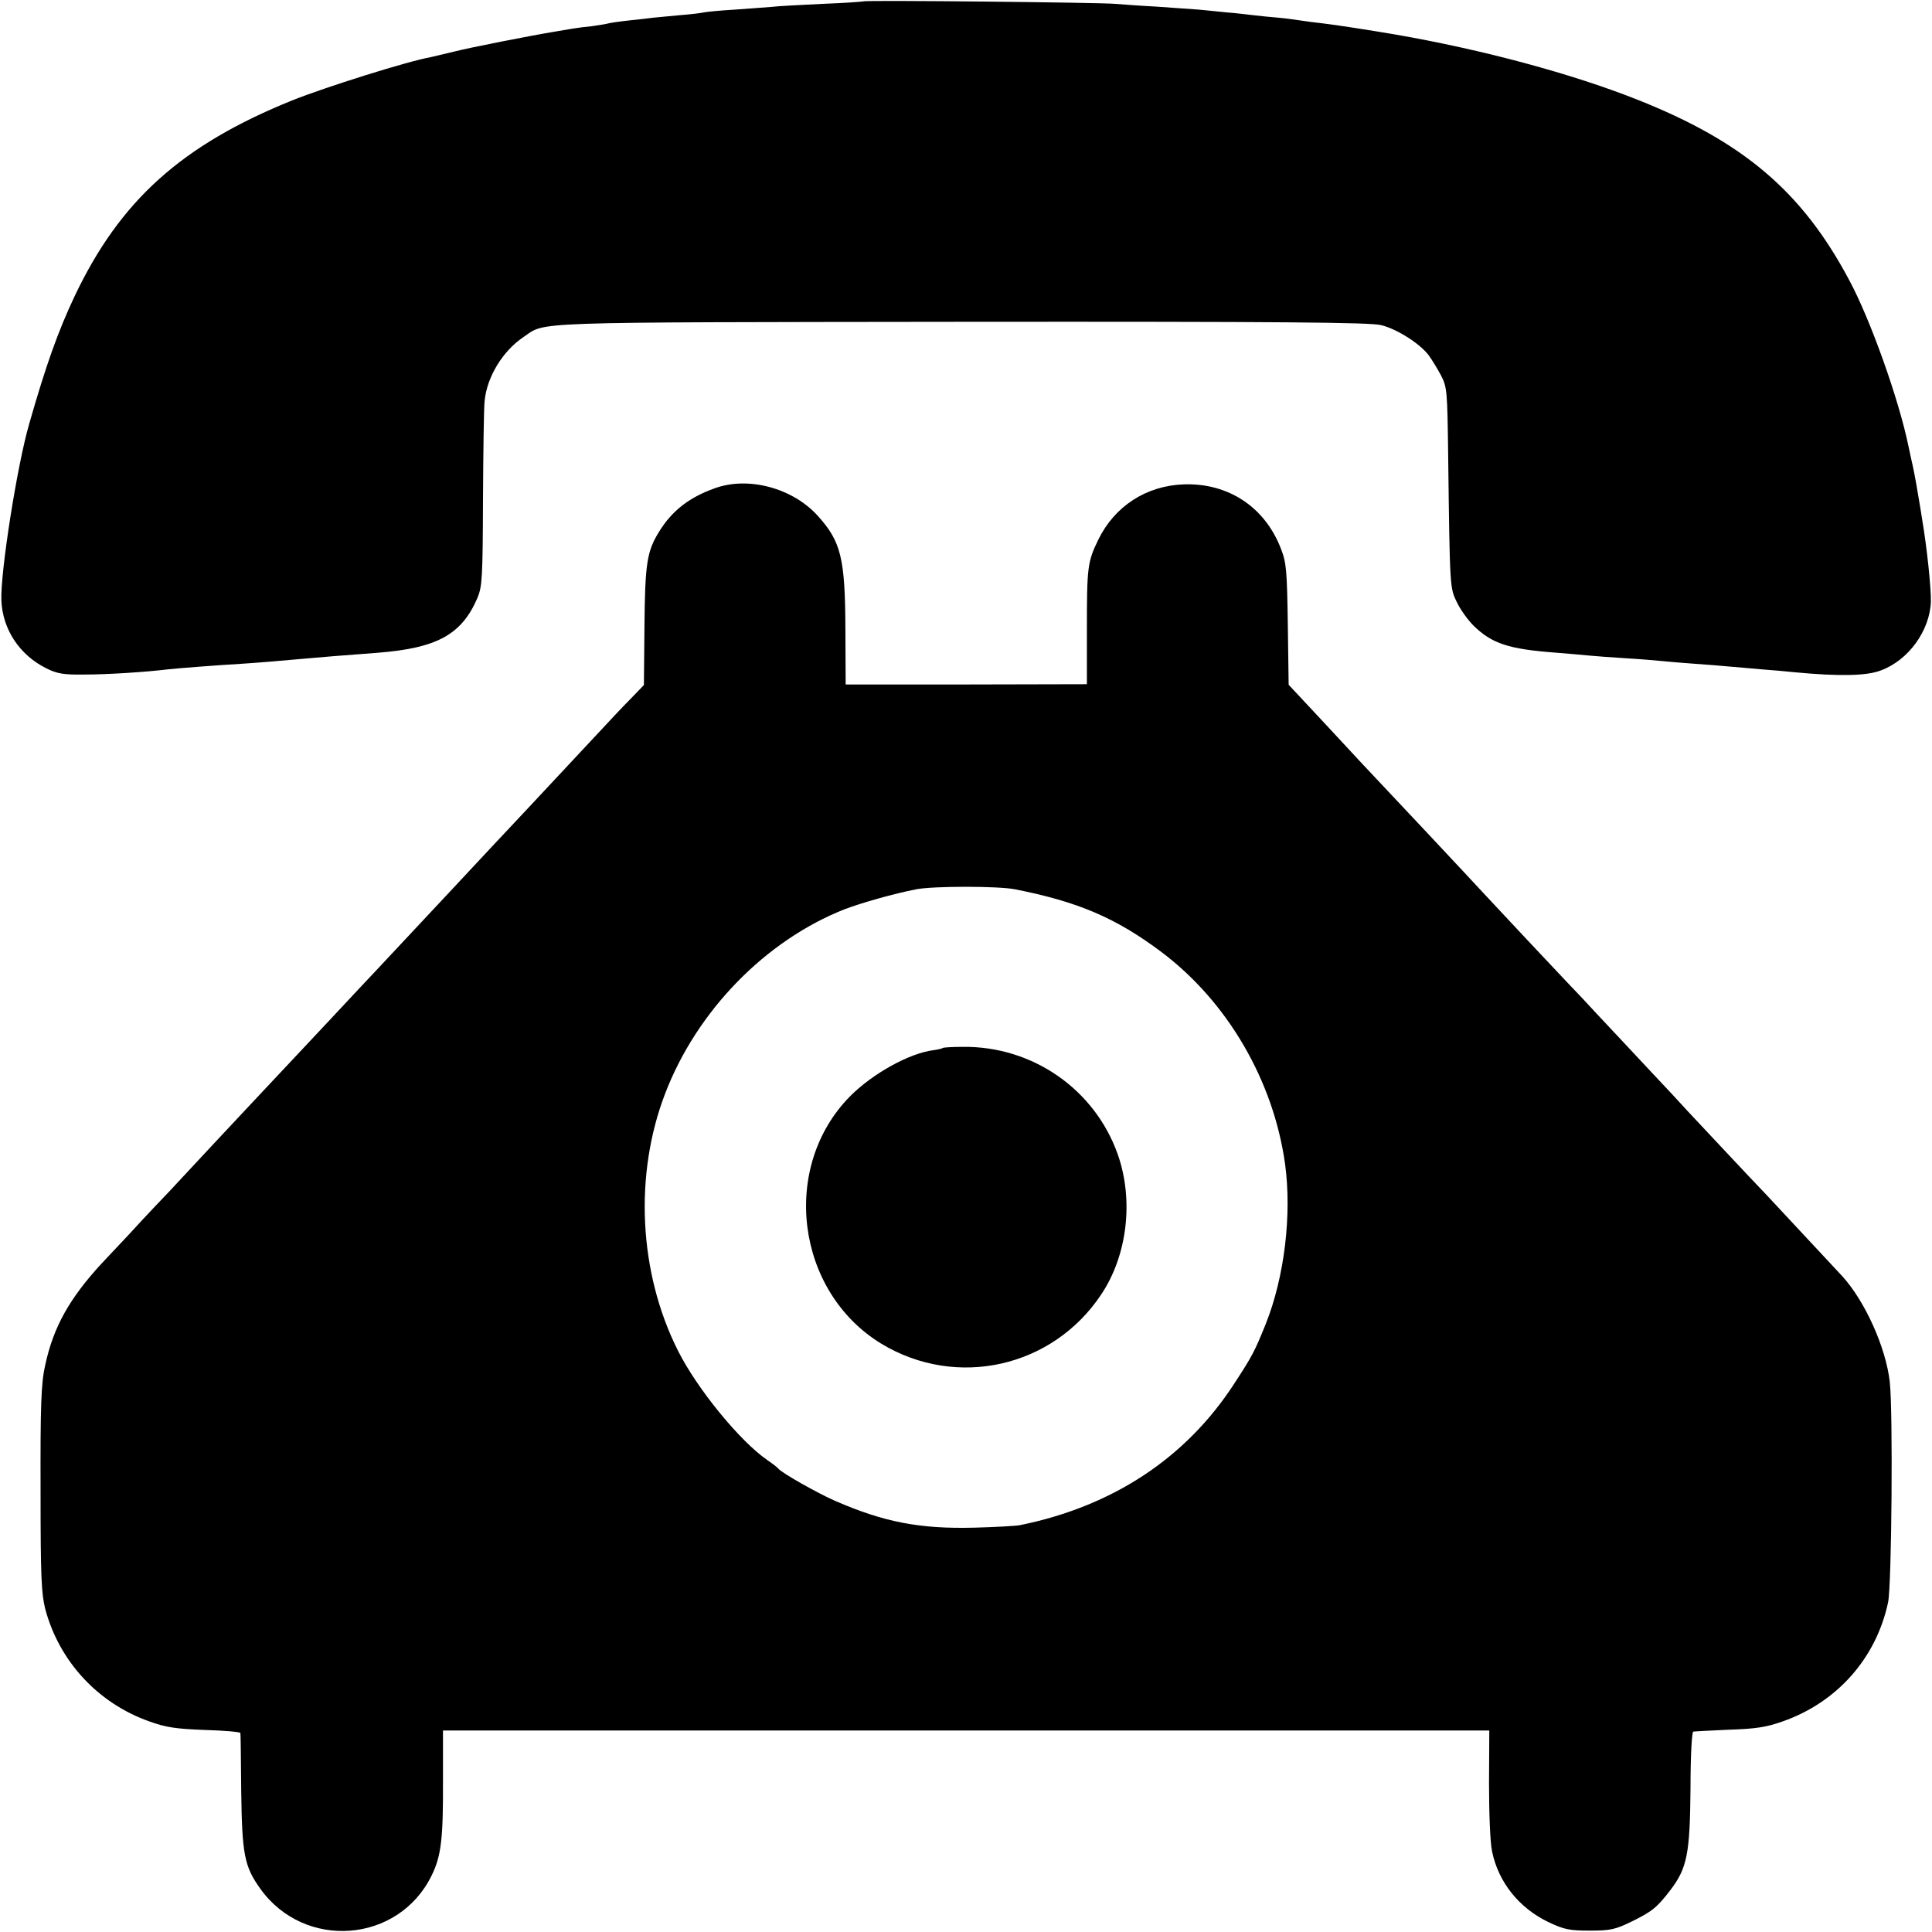 <?xml version="1.0" standalone="no"?>
<!DOCTYPE svg PUBLIC "-//W3C//DTD SVG 20010904//EN"
 "http://www.w3.org/TR/2001/REC-SVG-20010904/DTD/svg10.dtd">
<svg version="1.0" xmlns="http://www.w3.org/2000/svg"
 width="700pt" height="700pt" viewBox="0 0 700 700"
 preserveAspectRatio="xMidYMid meet">
<g transform="translate(0,700) scale(0.1,-0.1)"
fill="#000000" stroke="none">
<path d="M3128 6995 c-2 -1 -68 -6 -148 -9 -80 -4 -163 -8 -185 -11 -22 -2
-83 -6 -135 -10 -52 -3 -102 -8 -110 -10 -8 -2 -47 -7 -87 -10 -40 -4 -82 -8
-95 -9 -13 -2 -52 -6 -88 -10 -36 -4 -72 -9 -81 -12 -9 -2 -34 -6 -55 -9 -22
-2 -54 -6 -71 -9 -18 -3 -48 -8 -65 -11 -85 -14 -309 -58 -363 -72 -33 -8 -71
-17 -84 -20 -85 -15 -383 -109 -503 -157 -400 -162 -623 -362 -788 -710 -60
-127 -104 -251 -164 -461 -44 -151 -105 -540 -101 -640 4 -105 66 -199 164
-247 38 -19 62 -23 136 -22 84 0 224 9 305 19 37 4 179 15 265 20 48 3 147 11
245 20 43 4 104 9 250 20 214 17 303 66 360 199 17 41 19 73 20 358 1 172 3
333 6 357 9 86 65 179 141 230 83 56 -10 53 1587 55 1164 1 1480 -2 1520 -12
58 -14 142 -68 173 -110 11 -15 31 -48 44 -72 22 -43 23 -55 26 -290 6 -484 6
-480 32 -533 13 -27 40 -64 60 -84 67 -65 126 -85 301 -98 41 -3 93 -8 115
-10 22 -2 83 -7 135 -10 52 -3 111 -8 130 -10 20 -2 74 -7 120 -10 47 -3 103
-8 125 -10 22 -2 74 -6 115 -10 41 -3 98 -8 125 -11 159 -15 260 -13 310 7
100 37 177 144 181 249 1 48 -14 194 -32 300 -3 19 -9 58 -14 85 -9 55 -17 97
-26 135 -3 14 -7 33 -9 42 -34 167 -138 461 -216 605 -170 319 -383 500 -767
652 -234 93 -559 181 -877 236 -88 15 -216 35 -260 40 -27 3 -66 8 -85 11 -19
3 -55 8 -80 10 -25 2 -65 6 -90 9 -25 3 -67 8 -95 10 -27 3 -72 7 -100 10 -27
2 -97 7 -155 11 -58 3 -125 8 -150 10 -50 5 -907 14 -912 9z"/>
<path d="M2590 5231 c-93 -33 -156 -82 -203 -159 -43 -70 -50 -115 -52 -340
l-2 -214 -54 -56 c-30 -30 -58 -61 -64 -67 -9 -10 -185 -198 -298 -319 -41
-43 -222 -237 -277 -296 -60 -64 -238 -254 -277 -296 -21 -22 -94 -100 -163
-174 -69 -73 -144 -154 -168 -179 -68 -72 -237 -253 -268 -286 -15 -16 -82
-88 -149 -160 -68 -71 -136 -144 -151 -161 -16 -17 -59 -63 -96 -102 -116
-126 -174 -229 -204 -367 -15 -65 -18 -145 -17 -465 0 -304 3 -364 17 -420 51
-190 191 -341 377 -407 61 -22 97 -27 202 -31 70 -2 127 -7 128 -11 1 -3 2
-98 3 -211 3 -228 11 -272 69 -353 160 -224 501 -198 621 48 34 69 42 131 41
343 l0 182 1895 0 1896 0 -1 -190 c0 -110 4 -215 11 -248 23 -112 98 -205 204
-256 57 -27 76 -31 150 -31 75 0 92 4 150 32 76 37 94 52 143 116 60 79 70
132 72 366 0 121 5 206 10 207 6 1 64 4 130 7 96 3 135 9 194 30 197 69 339
229 382 432 13 65 18 689 6 798 -14 125 -90 293 -172 383 -24 26 -243 261
-275 295 -55 57 -255 271 -286 304 -15 17 -82 89 -149 160 -67 72 -147 157
-178 190 -30 33 -79 85 -109 116 -42 44 -255 271 -303 323 -44 48 -392 419
-450 480 -16 18 -81 87 -143 154 l-113 121 -3 218 c-3 196 -5 224 -25 275 -58
151 -191 239 -353 233 -135 -5 -249 -79 -308 -199 -40 -82 -42 -100 -42 -328
l0 -197 -437 -1 -437 0 -1 202 c-1 256 -16 316 -100 409 -91 101 -252 144
-373 100z m1087 -1453 c229 -45 367 -104 532 -228 239 -180 405 -466 447 -767
25 -183 -2 -410 -70 -580 -40 -99 -48 -115 -114 -216 -175 -270 -441 -445
-777 -513 -16 -3 -91 -7 -165 -9 -198 -5 -327 20 -504 97 -64 28 -195 102
-206 117 -3 4 -21 18 -40 31 -99 68 -255 259 -324 397 -142 283 -159 637 -46
931 115 300 364 555 651 668 64 24 177 56 259 72 61 12 297 12 357 0z"/>
<path d="M3416 3203 c-2 -2 -18 -6 -34 -8 -87 -11 -219 -84 -301 -166 -255
-257 -198 -709 113 -898 272 -164 620 -86 796 179 95 142 118 342 60 507 -83
236 -309 393 -561 390 -38 0 -71 -2 -73 -4z"/>
</g>
</svg>
